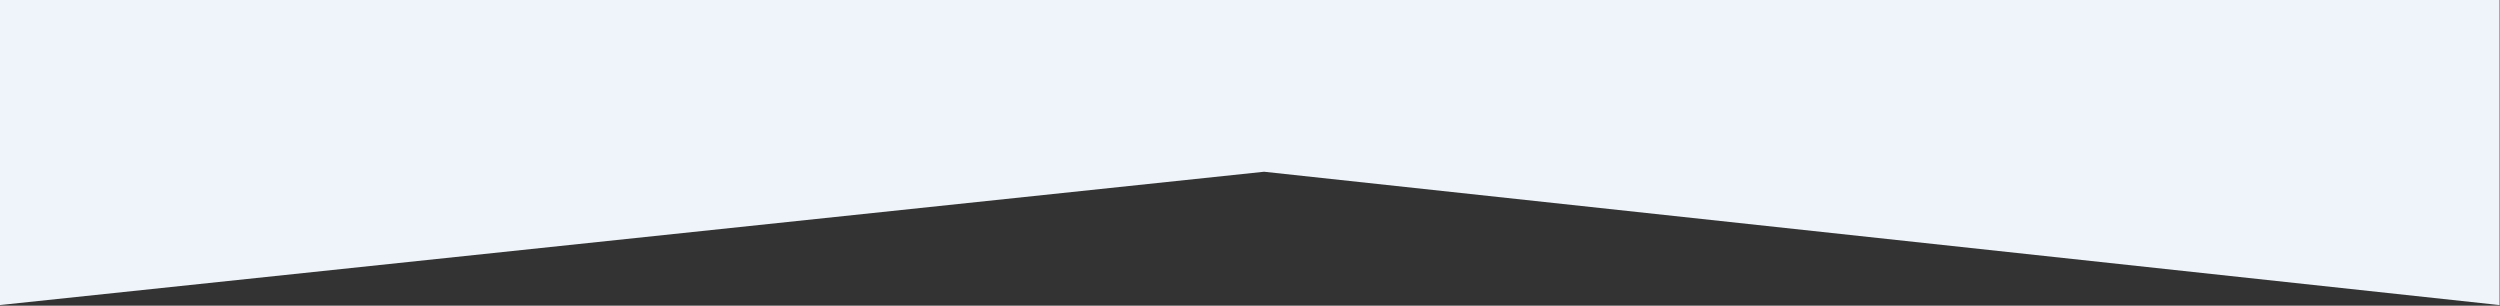 <svg xmlns="http://www.w3.org/2000/svg" xmlns:xlink="http://www.w3.org/1999/xlink" width="1366" height="167" viewBox="0 0 1366 167"><rect x="0" y="0" width="1366" height="167" fill="#333333" stroke="none"/><defs><clipPath id="a"><rect width="1366" height="167" transform="translate(4403 936)" fill="#fff" stroke="#707070" stroke-width="1"/></clipPath></defs><g transform="translate(-4403 -936)" clip-path="url(#a)"><path d="M.5.556,688.191,73.409,1366.5.556V999.8L691.4,926.948.5,999.8Z" transform="translate(4402.286 102.891)" fill="#eff4fa"/></g></svg>